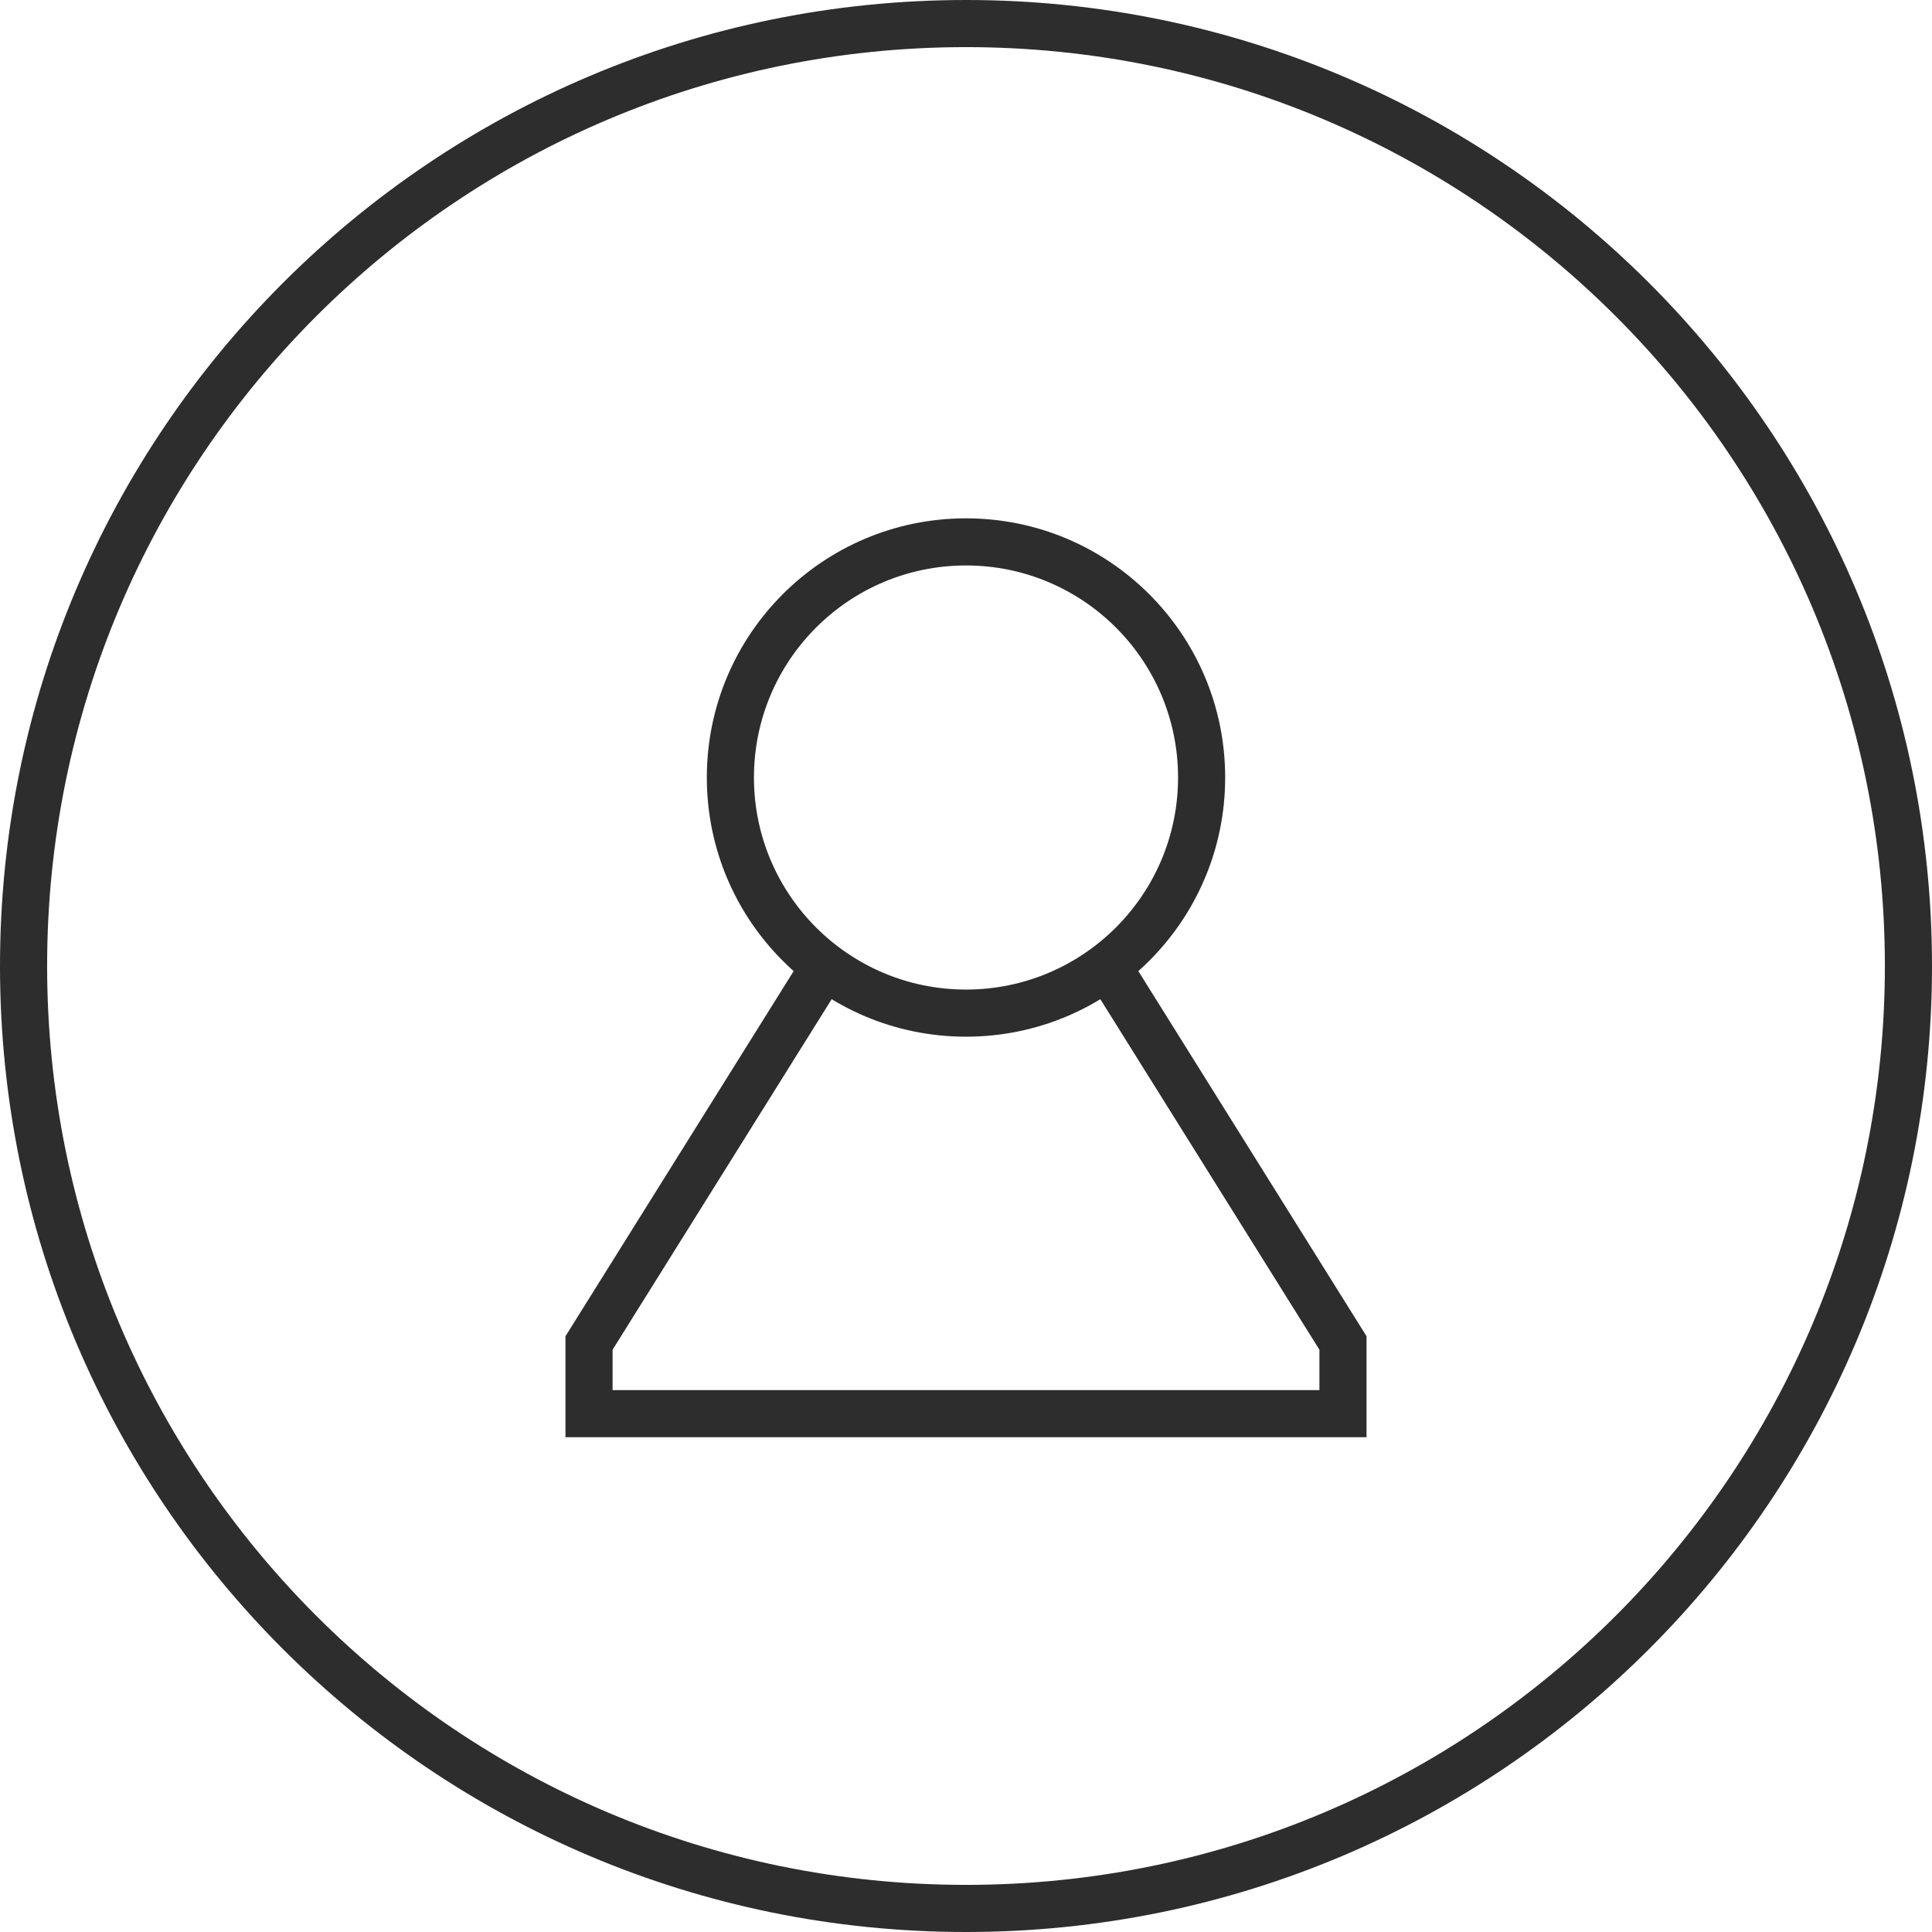 <?xml version="1.0" encoding="UTF-8"?> <svg xmlns="http://www.w3.org/2000/svg" width="41" height="41" viewBox="0 0 41 41" fill="none"><path fill-rule="evenodd" clip-rule="evenodd" d="M20.5 40C31.27 40 40 31.27 40 20.5C40 9.73 31.27 1 20.5 1C9.73 1 1 9.73 1 20.5C1 31.27 9.73 40 20.5 40ZM20.5 41C31.822 41 41 31.822 41 20.5C41 9.178 31.822 0 20.5 0C9.178 0 0 9.178 0 20.5C0 31.822 9.178 41 20.5 41Z" fill="#2D2D2D"></path><path fill-rule="evenodd" clip-rule="evenodd" d="M20.5 21C22.985 21 25 18.985 25 16.5C25 14.015 22.985 12 20.5 12C18.015 12 16 14.015 16 16.5C16 18.985 18.015 21 20.5 21ZM20.5 22C23.538 22 26 19.538 26 16.5C26 13.462 23.538 11 20.5 11C17.462 11 15 13.462 15 16.5C15 19.538 17.462 22 20.5 22Z" fill="#2D2D2D"></path><path fill-rule="evenodd" clip-rule="evenodd" d="M17.076 20.235L17.924 20.765L13 28.643V29.5H28V28.643L23.076 20.765L23.924 20.235L29 28.357V30.5H12V28.357L17.076 20.235Z" fill="#2D2D2D"></path></svg> 